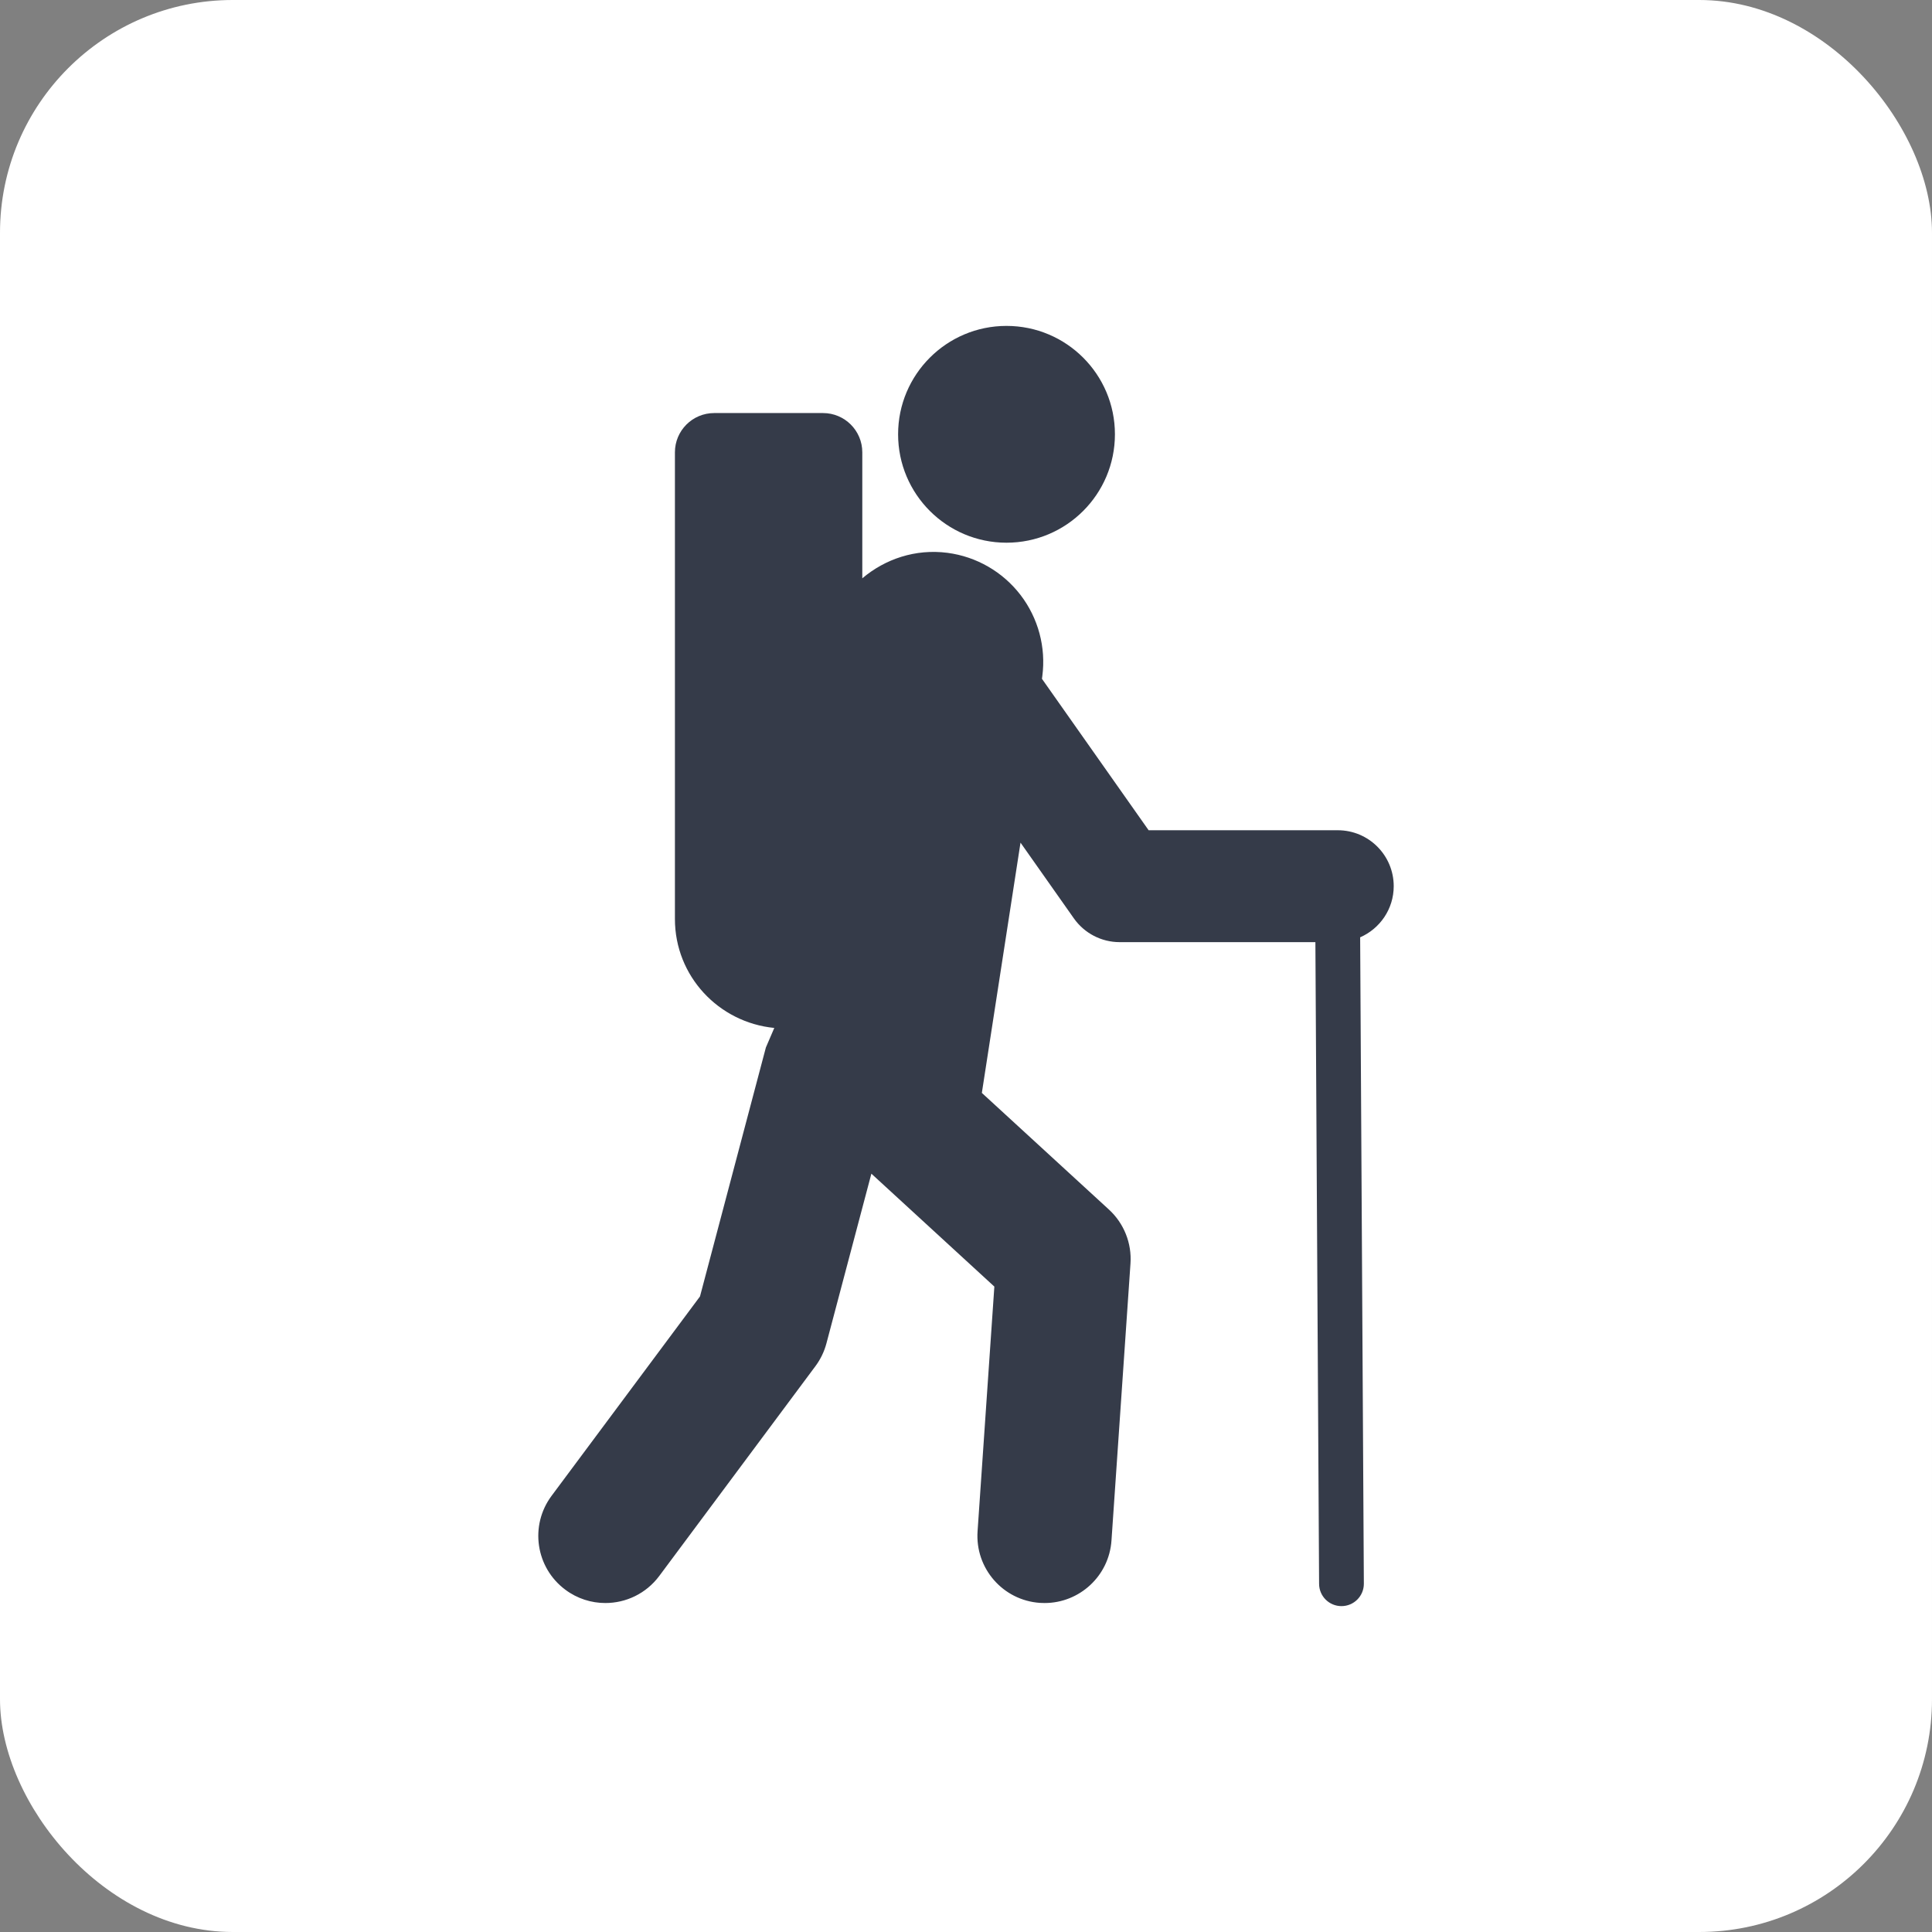 <?xml version="1.0" encoding="UTF-8"?> <svg xmlns="http://www.w3.org/2000/svg" width="83" height="83" viewBox="0 0 83 83" fill="none"><rect x="0" y="0" width="83" height="83" fill="#808080" stroke="none"/><rect width="83" height="83" rx="10" fill="white"></rect><g clip-path="url(#clip0)"><path d="M43.239 23.315C45.813 23.315 47.898 21.23 47.898 18.657C47.898 16.086 45.813 14.001 43.239 14.001C40.67 14.001 38.583 16.086 38.583 18.657C38.583 21.23 40.67 23.315 43.239 23.315Z" fill="#353B49"></path><path d="M59.875 38.071C59.875 36.744 58.799 35.668 57.472 35.668H49.346L44.763 29.162L44.778 29.051C44.942 27.808 44.603 26.551 43.84 25.557C43.075 24.563 41.949 23.914 40.706 23.75C39.33 23.571 38.025 24.014 37.045 24.845V19.432C37.045 18.501 36.29 17.745 35.357 17.745H30.683C29.749 17.745 28.995 18.501 28.995 19.432V39.48C28.995 41.934 30.872 43.927 33.264 44.161L32.903 45L30.072 55.696L23.696 64.262C22.746 65.539 23.009 67.345 24.288 68.296C24.803 68.681 25.408 68.867 26.007 68.867C26.888 68.867 27.755 68.465 28.322 67.705L35.03 58.693C35.25 58.398 35.411 58.064 35.505 57.709L37.435 50.422L42.718 55.273L41.997 65.786C41.888 67.376 43.086 68.752 44.676 68.861C44.742 68.865 44.81 68.867 44.877 68.867C46.379 68.867 47.647 67.702 47.75 66.18L48.566 54.283C48.627 53.409 48.285 52.554 47.639 51.962L42.181 46.952L43.842 36.2L46.135 39.455C46.586 40.094 47.319 40.475 48.099 40.475H56.51L56.669 68.039C56.669 68.57 57.099 69 57.63 69C58.162 69 58.592 68.57 58.592 68.039L58.433 40.268C59.28 39.897 59.875 39.055 59.875 38.071Z" fill="#353B49"></path></g><defs><clipPath id="clip0"><rect width="55" height="55" fill="white" transform="translate(14 14)"></rect></clipPath></defs></svg> 